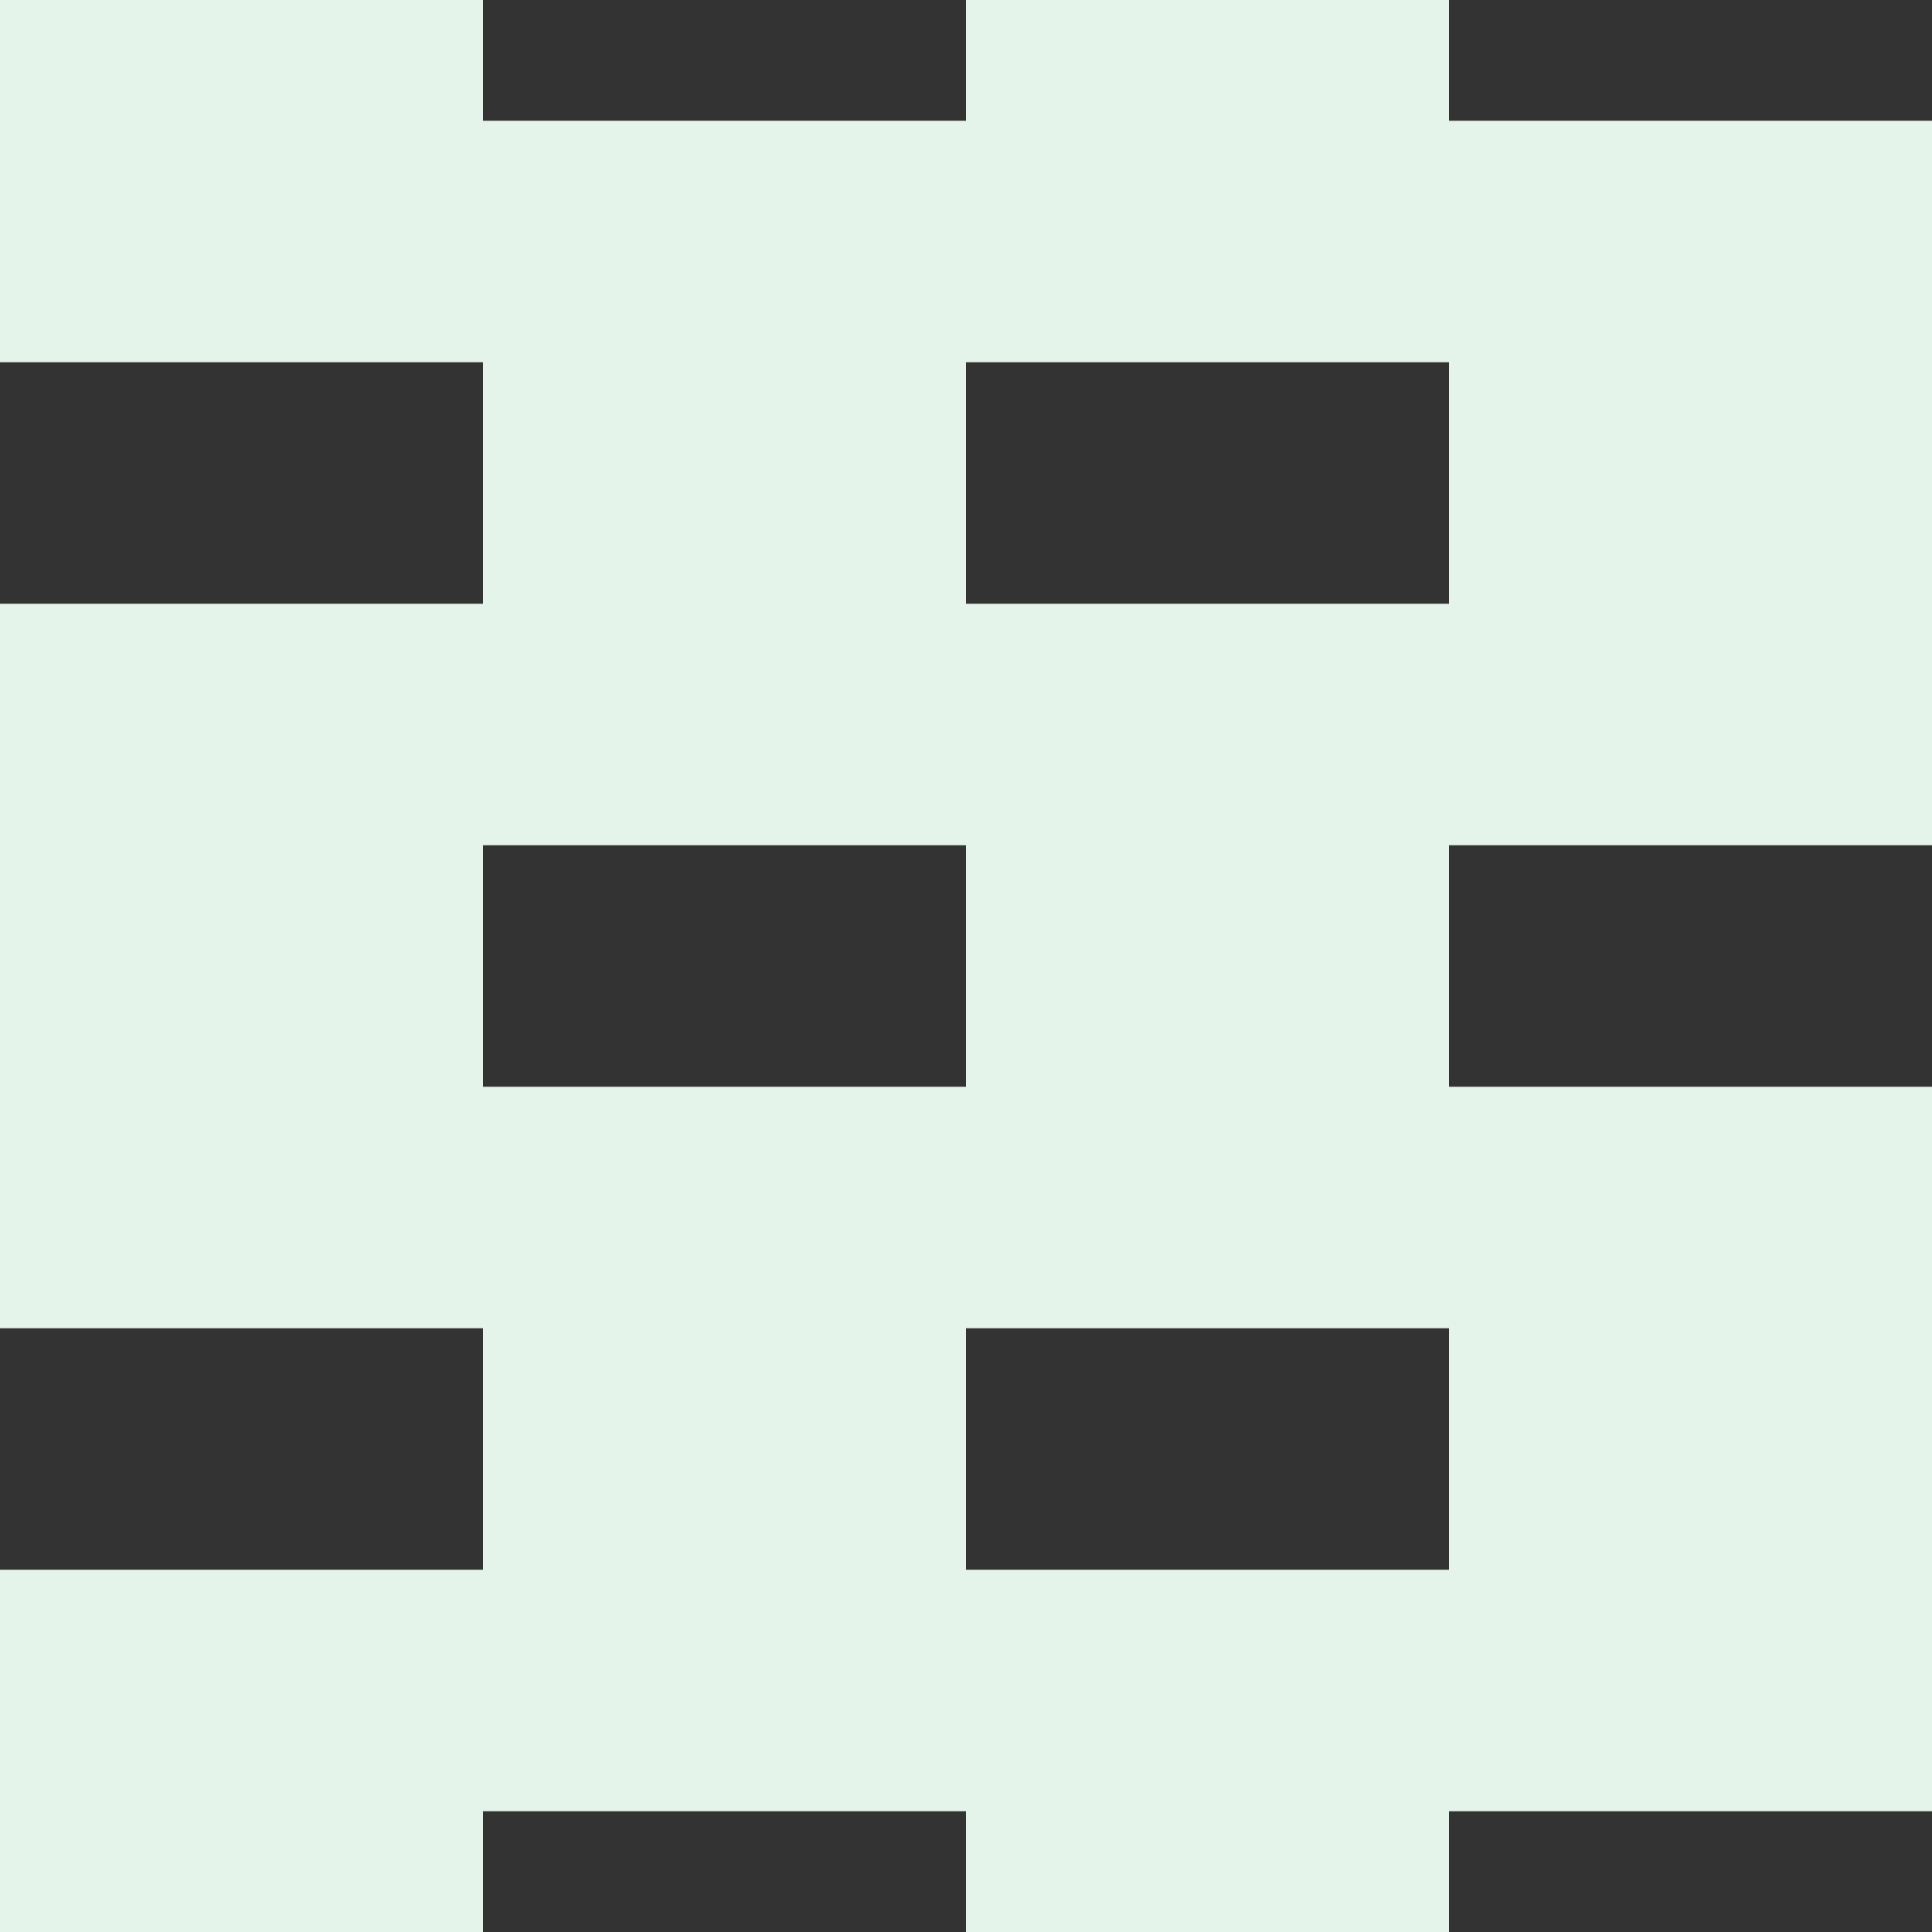 <?xml version="1.0" encoding="utf-8"?>
<svg xmlns="http://www.w3.org/2000/svg" width="64" height="64" viewBox="0 0 64 64" style="background-color:rgba(255,253,228,1);">
  <rect x="0" y="0" width="64" height="64" fill="#333333" stroke="none"/>
  <defs>
    <clipPath id="a">
      <rect width="64" height="64" fill="none"/>
    </clipPath>
    <clipPath id="b">
      <rect width="64" height="72" fill="none"/>
    </clipPath>
  </defs>
  <g id="svg_16" style="fill:rgba(228,244,235,1);" clip-path="url(#a)">
    <g transform="translate(-359 -71)">
      <rect width="64" height="64" transform="translate(359 71)" fill="none"/>
      <g transform="translate(359 63)" clip-path="url(#b)">
        <g transform="translate(-359 -71)">
          <rect width="16" height="24" transform="translate(359 67)"/>
          <rect width="16" height="24" transform="translate(375 83)"/>
        </g>
        <g transform="translate(-327 -71)">
          <rect width="16" height="24" transform="translate(359 67)"/>
          <rect width="16" height="24" transform="translate(375 83)"/>
        </g>
        <g transform="translate(-359 -39)">
          <rect width="16" height="24" transform="translate(359 67)"/>
          <rect width="16" height="24" transform="translate(375 83)"/>
        </g>
        <g transform="translate(-327 -39)">
          <rect width="16" height="24" transform="translate(359 67)"/>
          <rect width="16" height="24" transform="translate(375 83)"/>
        </g>
        <g transform="translate(-359 -7)">
          <rect width="16" height="24" transform="translate(359 67)"/>
          <rect width="16" height="24" transform="translate(375 83)"/>
        </g>
        <g transform="translate(-327 -7)">
          <rect width="16" height="24" transform="translate(359 67)"/>
          <rect width="16" height="24" transform="translate(375 83)"/>
        </g>
      </g>
    </g>
  </g>
</svg>
